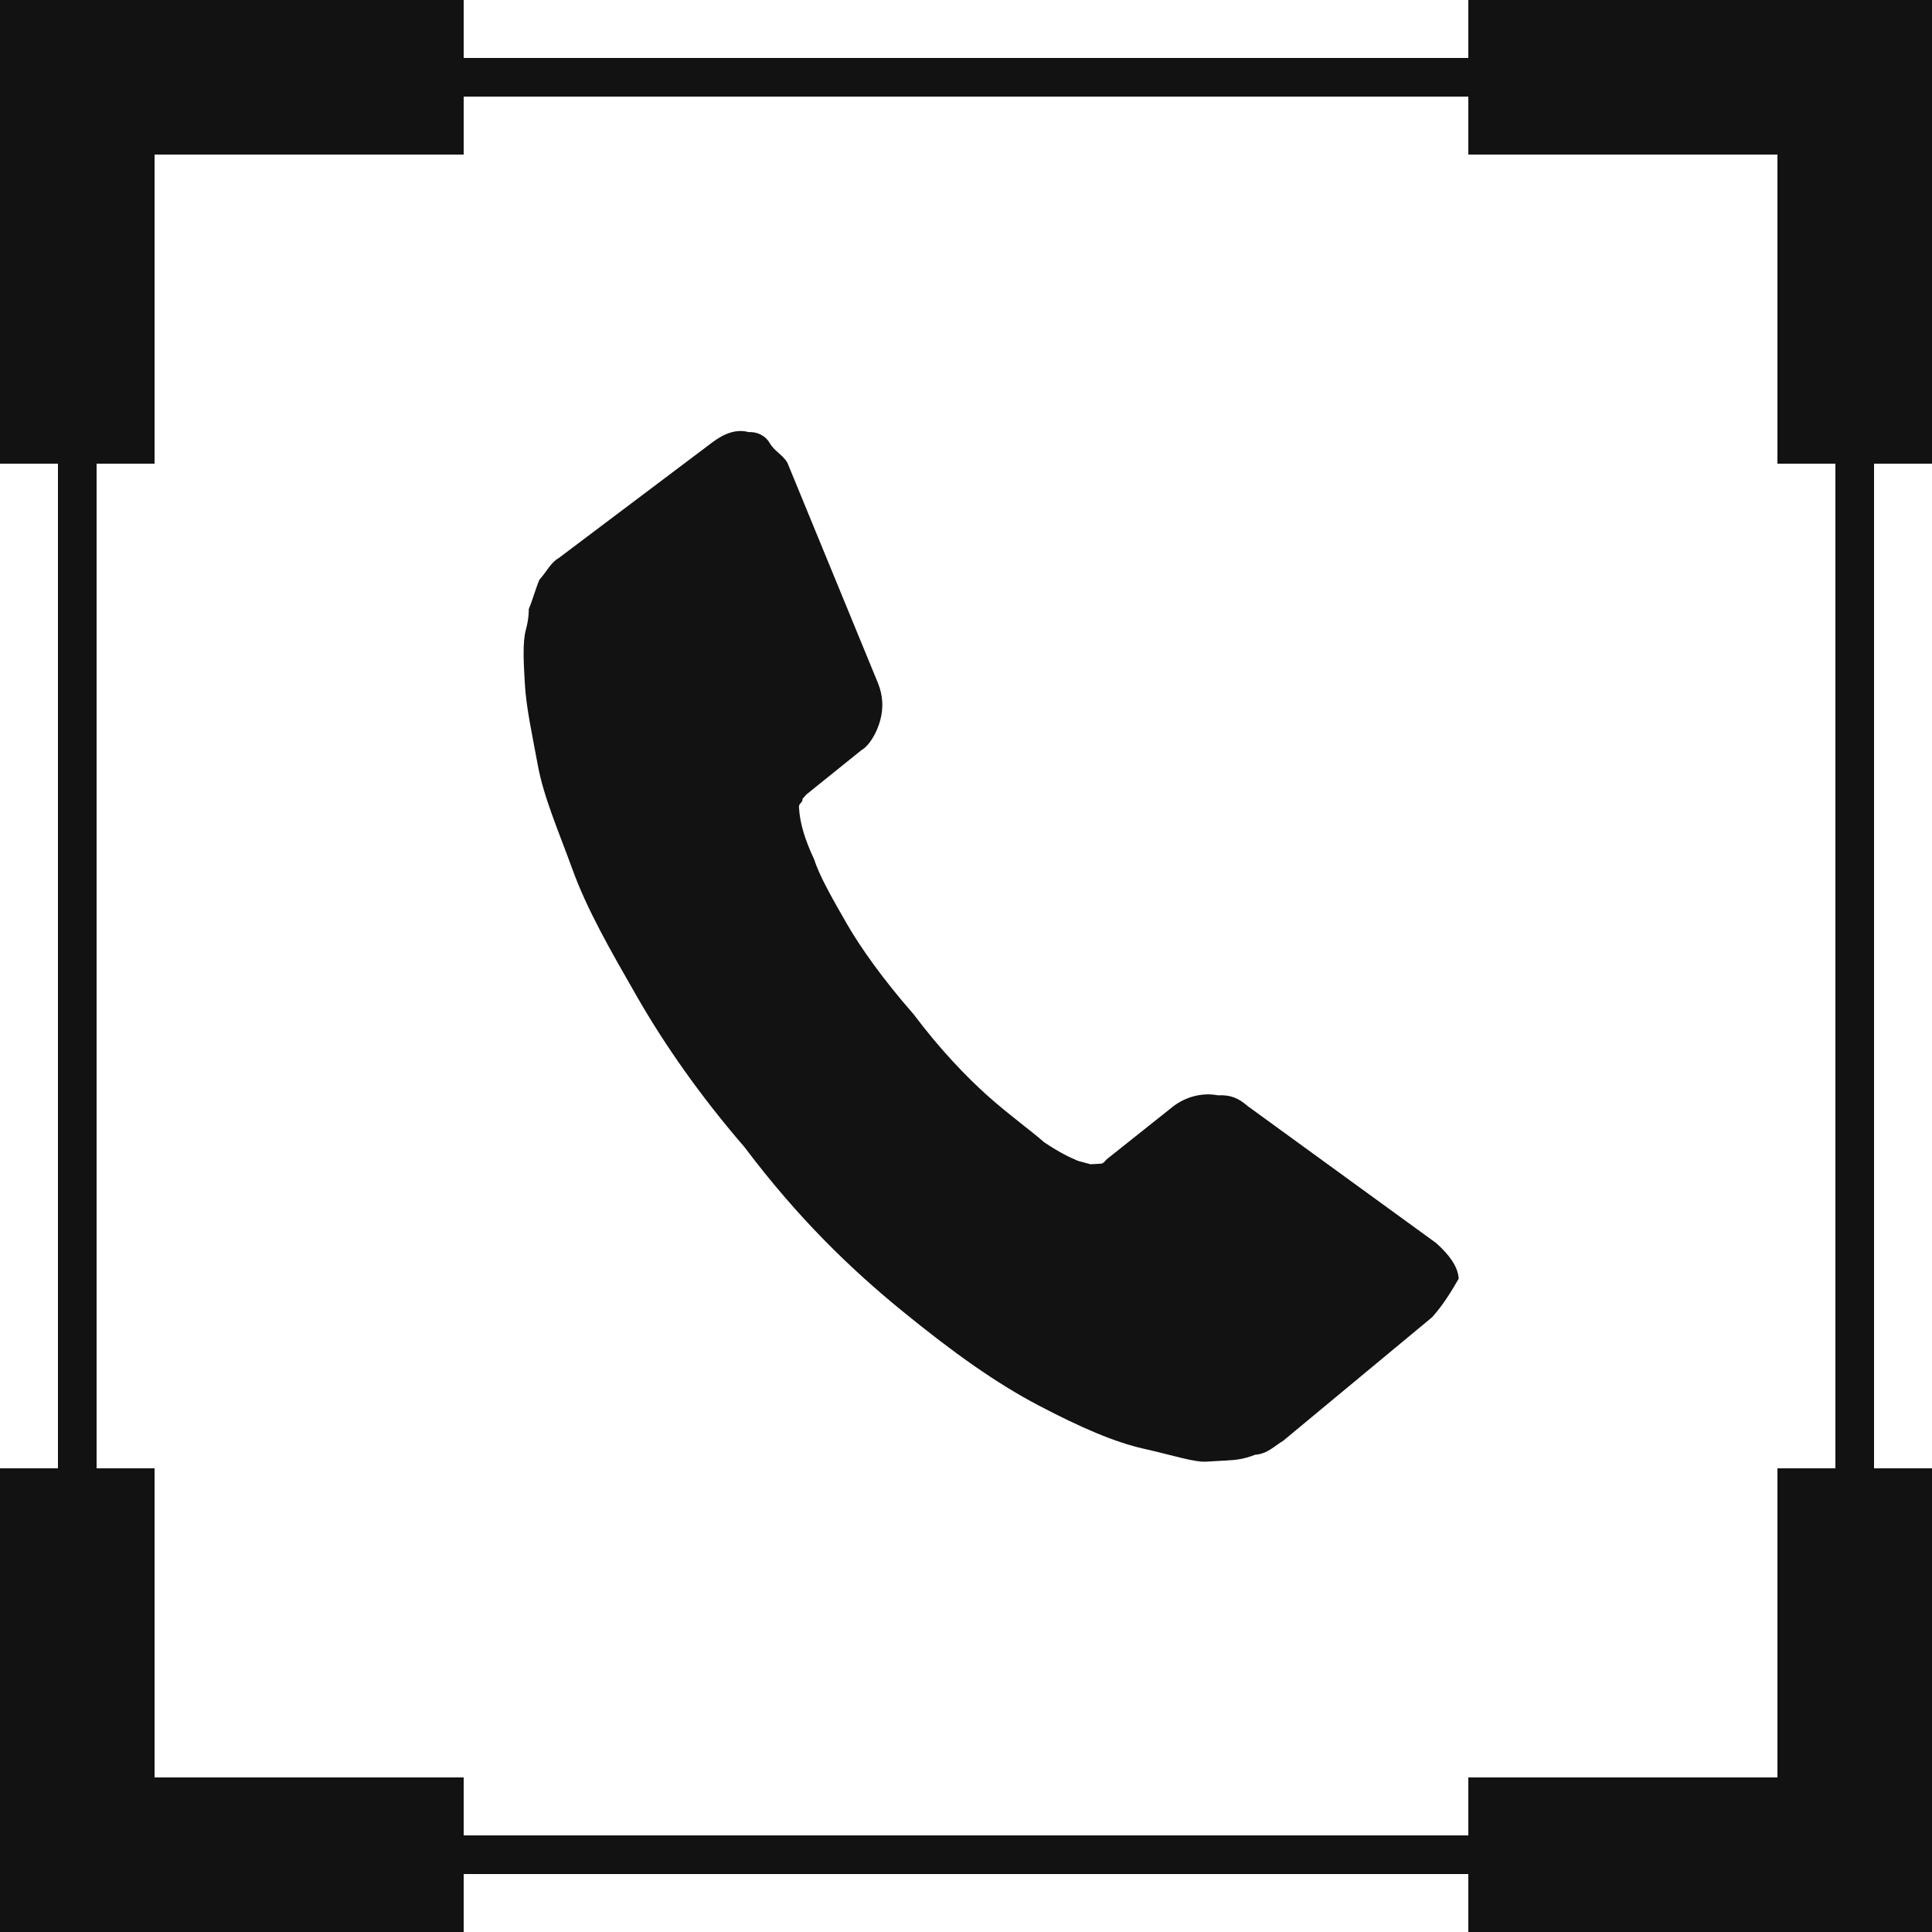 <svg width="50" height="50" viewBox="0 0 50 50" fill="none" xmlns="http://www.w3.org/2000/svg">
<rect x="0.5" y="0.5" width="3" height="11" transform="matrix(-4.37114e-08 1 1 4.37114e-08 -2.18557e-08 46)" fill="#121212" stroke="#121212"/>
<rect x="0.5" y="3.5" width="3" height="11" transform="rotate(-90 0.5 3.5)" fill="#121212" stroke="#121212"/>
<rect x="-0.5" y="-0.5" width="3" height="11" transform="matrix(4.37114e-08 -1 -1 -4.37114e-08 49 3)" fill="#121212" stroke="#121212"/>
<rect x="49.5" y="46.5" width="3" height="11" transform="rotate(90 49.5 46.5)" fill="#121212" stroke="#121212"/>
<rect width="4" height="12" transform="matrix(1 0 0 -1 0 50)" fill="#121212"/>
<rect width="4" height="12" fill="#121212"/>
<rect width="4" height="12" transform="matrix(-1 0 0 1 50 0)" fill="#121212"/>
<rect x="50" y="50" width="4" height="12" transform="rotate(180 50 50)" fill="#121212"/>
<path d="M37.064 34.089L33.208 37.288C33.002 37.406 32.802 37.63 32.484 37.648C32.172 37.772 31.96 37.784 31.748 37.797L31.537 37.809L31.219 37.827C30.901 37.845 30.359 37.664 29.605 37.494C28.851 37.325 27.979 36.95 26.883 36.375C25.786 35.8 24.678 35.013 23.339 33.92C22.001 32.828 20.65 31.523 19.269 29.689C18.13 28.372 17.203 27.043 16.494 25.808C15.785 24.573 15.195 23.544 14.816 22.502C14.437 21.461 14.07 20.631 13.916 19.79C13.761 18.948 13.619 18.318 13.582 17.683C13.552 17.153 13.521 16.623 13.609 16.299C13.697 15.975 13.684 15.763 13.684 15.763C13.778 15.545 13.866 15.221 13.96 15.003C14.159 14.779 14.253 14.561 14.459 14.443L18.433 11.45C18.739 11.22 19.051 11.095 19.375 11.183C19.587 11.171 19.805 11.265 19.923 11.471C20.041 11.676 20.259 11.77 20.378 11.976L22.726 17.689C22.85 18.001 22.868 18.319 22.78 18.642C22.693 18.966 22.499 19.297 22.293 19.415L20.871 20.56L20.771 20.672C20.777 20.778 20.671 20.784 20.677 20.89C20.701 21.314 20.832 21.732 21.074 22.249C21.204 22.667 21.559 23.285 21.913 23.902C22.268 24.52 22.846 25.337 23.643 26.248C24.333 27.165 25.012 27.87 25.572 28.37C26.132 28.869 26.686 29.263 27.023 29.562C27.465 29.856 27.683 29.95 27.901 30.044L28.225 30.131L28.437 30.119C28.543 30.113 28.543 30.113 28.643 30.001L30.371 28.626C30.677 28.396 31.095 28.265 31.524 28.347C31.842 28.329 32.06 28.422 32.285 28.622L37.166 32.169C37.502 32.469 37.733 32.775 37.751 33.093C37.557 33.423 37.364 33.753 37.064 34.089Z" fill="#121212"/>
<rect x="2" y="2" width="46" height="46" stroke="#121212"/>
</svg>
